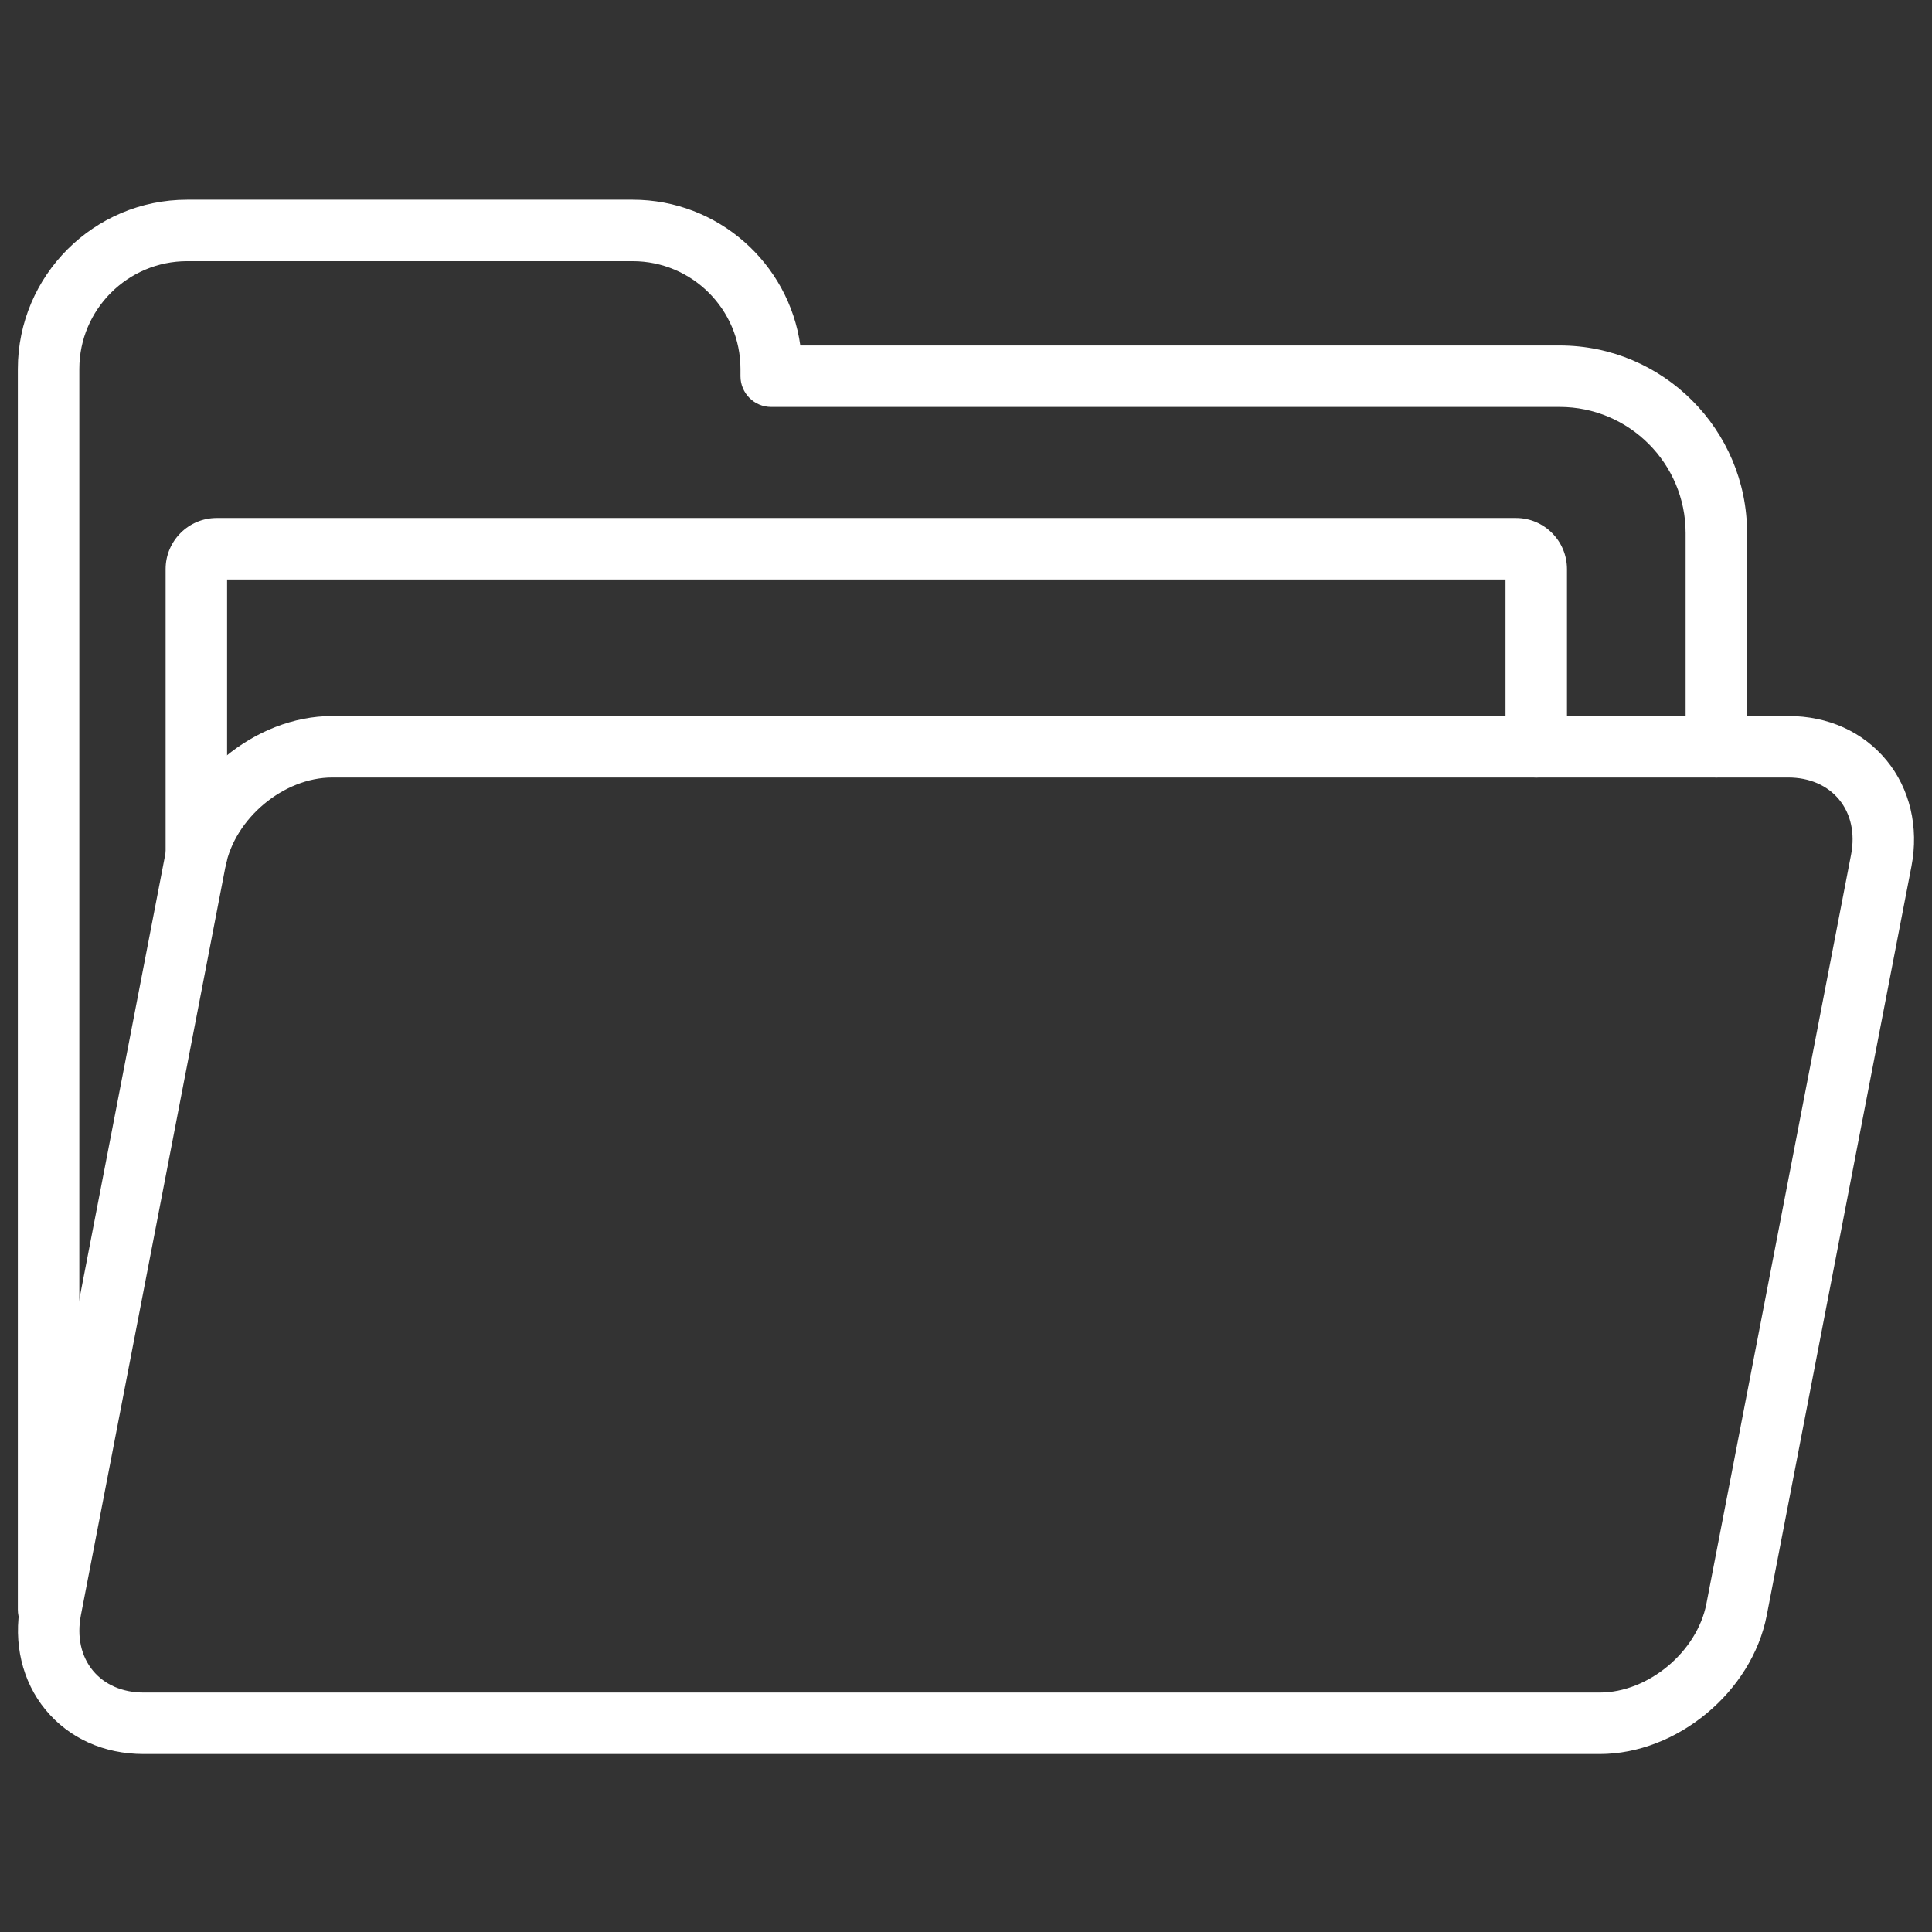 <svg xmlns="http://www.w3.org/2000/svg" xmlns:xlink="http://www.w3.org/1999/xlink" width="512" zoomAndPan="magnify" viewBox="0 0 384 384" height="512" preserveAspectRatio="xMidYMid meet" version="1.0"><rect x="0" y="0" width="384" height="384" fill="#333333" stroke="none"/><defs><g/></defs><path fill="#ffffff" d="M 9.656 326.027 C 6.277 326.027 3.547 323.293 3.547 319.918 L 3.547 73.336 C 3.547 54.785 18.645 39.695 37.195 39.695 L 125.754 39.695 C 142.715 39.695 156.789 52.324 159.07 68.668 L 309.992 68.668 C 330.535 68.668 347.246 85.387 347.246 105.945 L 347.246 148.43 C 347.246 151.801 344.516 154.539 341.141 154.539 C 337.762 154.539 335.031 151.801 335.031 148.43 L 335.031 105.945 C 335.031 92.125 323.797 80.887 309.992 80.887 L 153.285 80.887 C 149.906 80.887 147.176 78.148 147.176 74.777 L 147.176 73.336 C 147.176 61.523 137.566 51.914 125.754 51.914 L 37.195 51.914 C 25.375 51.914 15.766 61.523 15.766 73.336 L 15.766 319.918 C 15.766 323.297 13.035 326.027 9.656 326.027 Z M 9.656 326.027 " fill-opacity="1" fill-rule="nonzero"/><path fill="#ffffff" d="M 317.961 348.625 L 28.551 348.625 C 20.66 348.625 13.738 345.508 9.059 339.84 C 4.402 334.207 2.59 326.527 4.078 318.766 L 32.84 169.867 C 35.789 154.672 50.684 142.316 66.035 142.316 L 355.438 142.316 C 363.344 142.316 370.277 145.441 374.957 151.117 C 379.609 156.758 381.418 164.434 379.918 172.18 L 351.156 321.074 C 348.207 336.273 333.32 348.625 317.961 348.625 Z M 66.027 154.539 C 56.402 154.539 46.688 162.625 44.824 172.191 L 16.07 321.078 C 15.266 325.309 16.113 329.211 18.477 332.062 C 20.793 334.867 24.375 336.406 28.551 336.406 L 317.961 336.406 C 327.598 336.406 337.301 328.324 339.16 318.758 L 367.918 169.867 C 368.73 165.652 367.883 161.754 365.523 158.902 C 363.203 156.086 359.617 154.539 355.434 154.539 Z M 66.027 154.539 " fill-opacity="1" fill-rule="nonzero"/><path fill="#ffffff" d="M 39.027 176.262 C 35.648 176.262 32.918 173.523 32.918 170.152 L 32.918 113.109 C 32.918 107.508 37.469 102.957 43.066 102.957 L 301.324 102.957 C 306.906 102.957 311.449 107.516 311.449 113.109 L 311.449 148.438 C 311.449 151.809 308.719 154.547 305.344 154.547 C 301.965 154.547 299.234 151.809 299.234 148.438 L 299.234 115.176 L 45.137 115.176 L 45.137 170.152 C 45.137 173.523 42.406 176.262 39.027 176.262 Z M 39.027 176.262 " fill-opacity="1" fill-rule="nonzero"/><g fill="#ffffff" fill-opacity="1"><g transform="translate(2.626, 303.774)"><g><path d="M 9.172 0.578 C 7.086 0.578 5.328 -0.113 3.891 -1.5 C 2.461 -2.883 1.75 -4.641 1.75 -6.766 C 1.75 -8.93 2.453 -10.688 3.859 -12.031 C 5.273 -13.375 7.047 -14.047 9.172 -14.047 C 11.336 -14.047 13.113 -13.375 14.5 -12.031 C 15.883 -10.688 16.578 -8.93 16.578 -6.766 C 16.578 -4.641 15.867 -2.883 14.453 -1.5 C 13.047 -0.113 11.285 0.578 9.172 0.578 Z M 9.172 0.578 "/></g></g></g></svg>